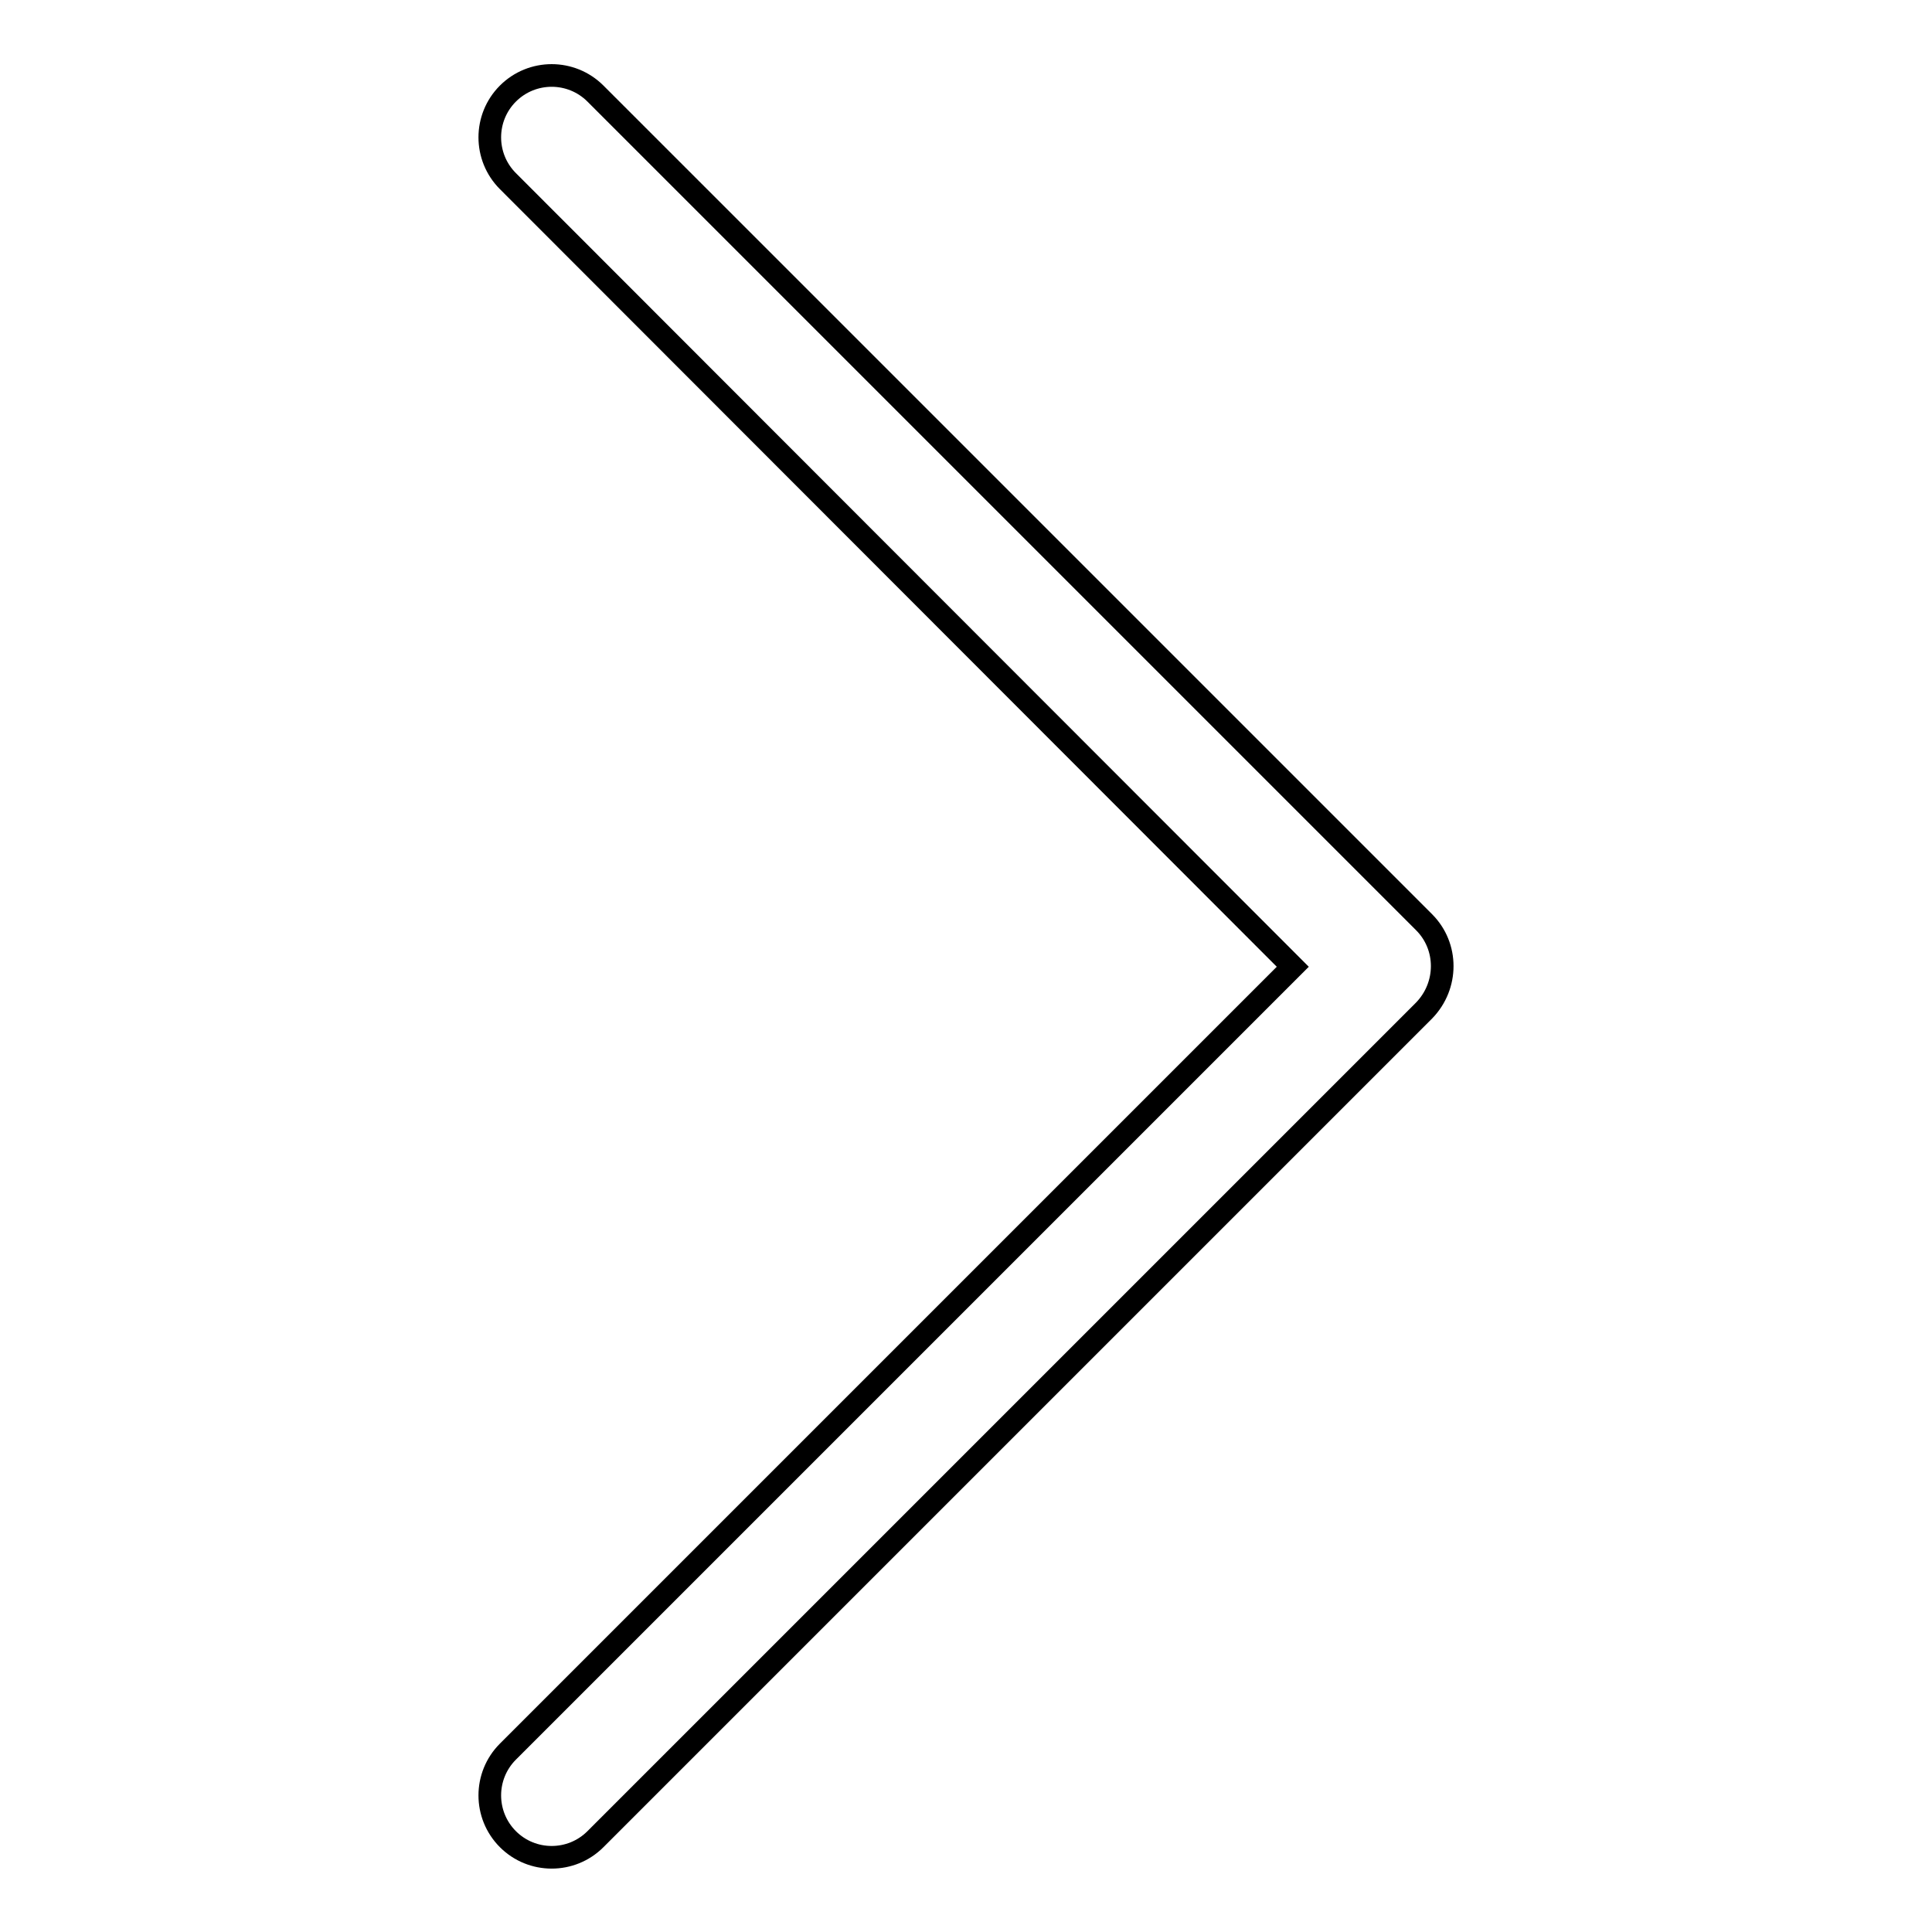 <?xml version="1.0" encoding="utf-8"?>
<!-- Svg Vector Icons : http://www.onlinewebfonts.com/icon -->
<!DOCTYPE svg PUBLIC "-//W3C//DTD SVG 1.1//EN" "http://www.w3.org/Graphics/SVG/1.1/DTD/svg11.dtd">
<svg version="1.1" xmlns="http://www.w3.org/2000/svg" xmlns:xlink="http://www.w3.org/1999/xlink" x="0px" y="0px" viewBox="0 0 256 256" enable-background="new 0 0 256 256" xml:space="preserve">
<g><g><path stroke-width="3" fill-opacity="0" stroke="#000000"  d="M188.7,122.2L78.9,12.4c-3.2-3.2-8.4-3.2-11.6,0c-3.2,3.2-3.2,8.4,0,11.6l104,104.1l-104,104c-3.2,3.2-3.2,8.4,0,11.6c3.2,3.2,8.4,3.2,11.6,0l109.8-109.8C191.9,130.6,191.9,125.4,188.7,122.2z"/></g></g>
</svg>